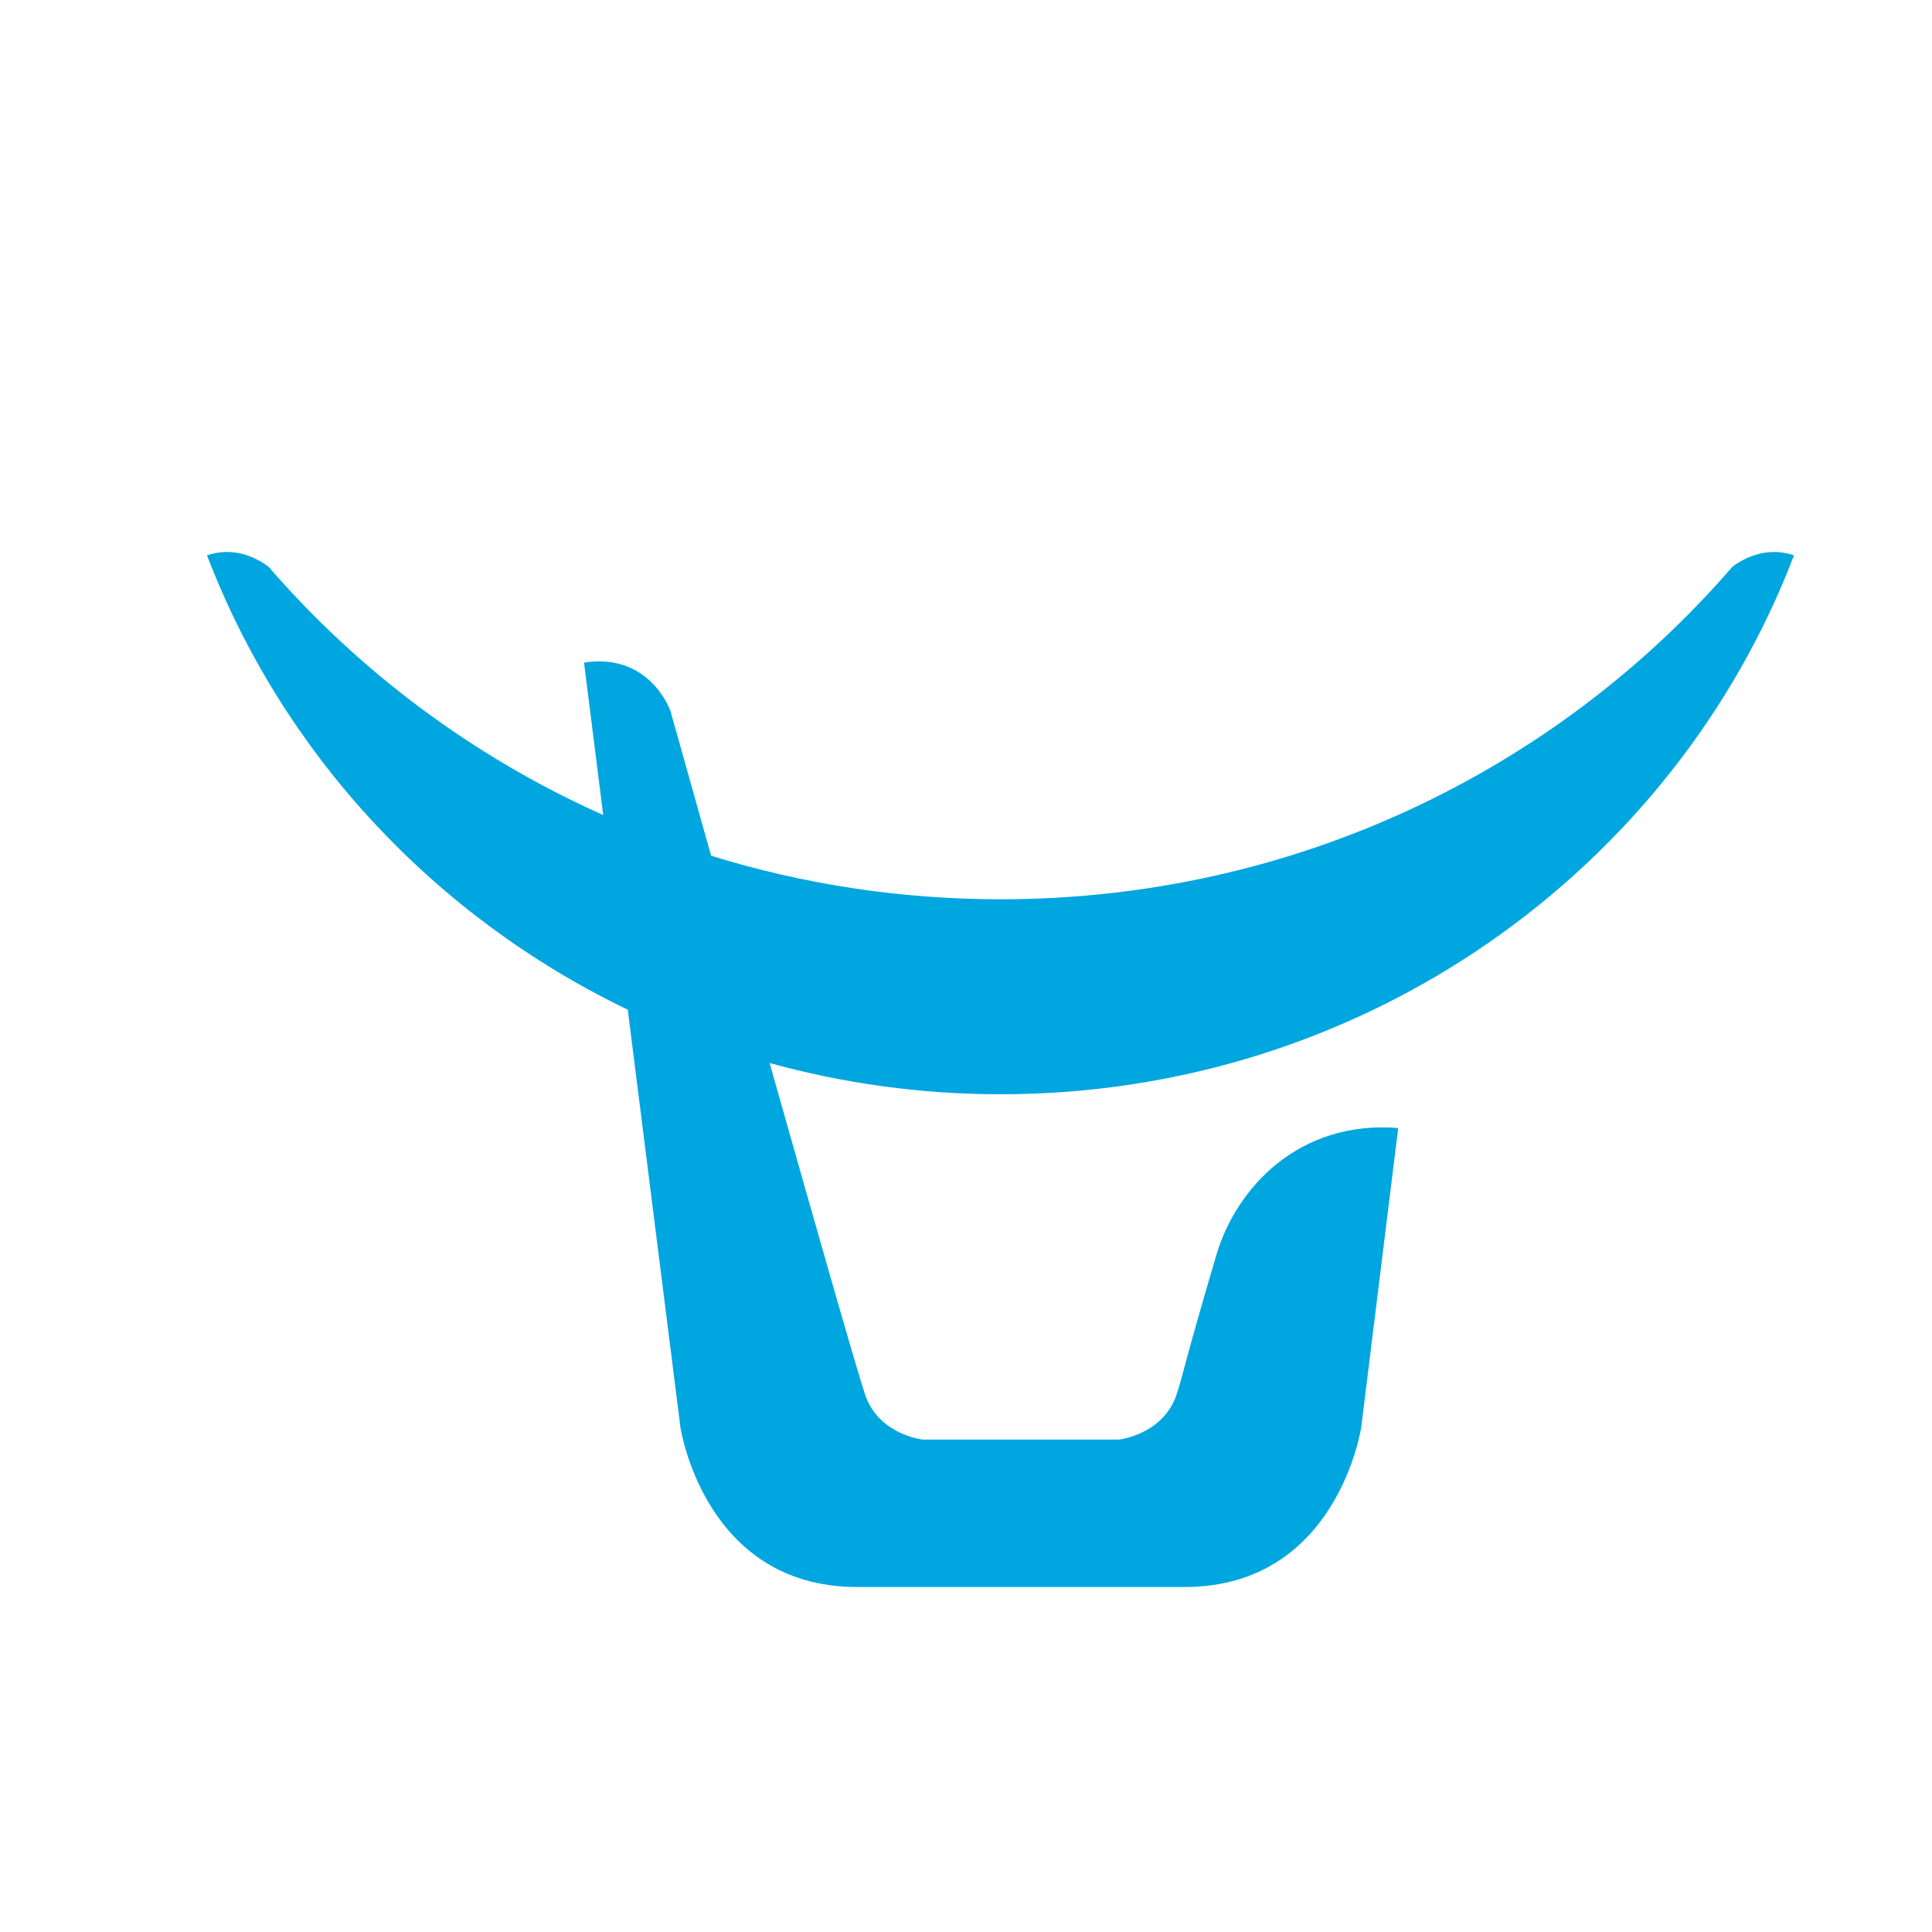 <svg viewBox="0 0 28 28" fill="none" xmlns="http://www.w3.org/2000/svg">
<path fill-rule="evenodd" clip-rule="evenodd" d="M26 8.048C25.613 7.918 25.293 8.077 25.109 8.212C22.561 11.161 18.754 13.033 14.5 13.033C13.038 13.033 11.63 12.812 10.306 12.402C9.962 11.178 9.718 10.309 9.718 10.309C9.718 10.309 9.432 9.456 8.464 9.602L8.742 11.812C6.864 10.973 5.209 9.737 3.891 8.212C3.707 8.077 3.387 7.918 3 8.048C4.101 10.931 6.3 13.288 9.098 14.633L9.861 20.684C9.861 20.684 10.203 23 12.421 23H17.168C19.387 23 19.728 20.684 19.728 20.684L20.264 16.348C18.823 16.233 17.917 17.216 17.629 18.186C17.147 19.82 17.147 19.925 17.052 20.21C16.857 20.793 16.218 20.863 16.218 20.863H13.371C13.371 20.863 12.731 20.793 12.537 20.21C12.411 19.834 11.784 17.636 11.154 15.406C12.218 15.7 13.34 15.859 14.5 15.859C19.767 15.859 24.258 12.61 26 8.048" fill="#00A6E0"/>
</svg>
